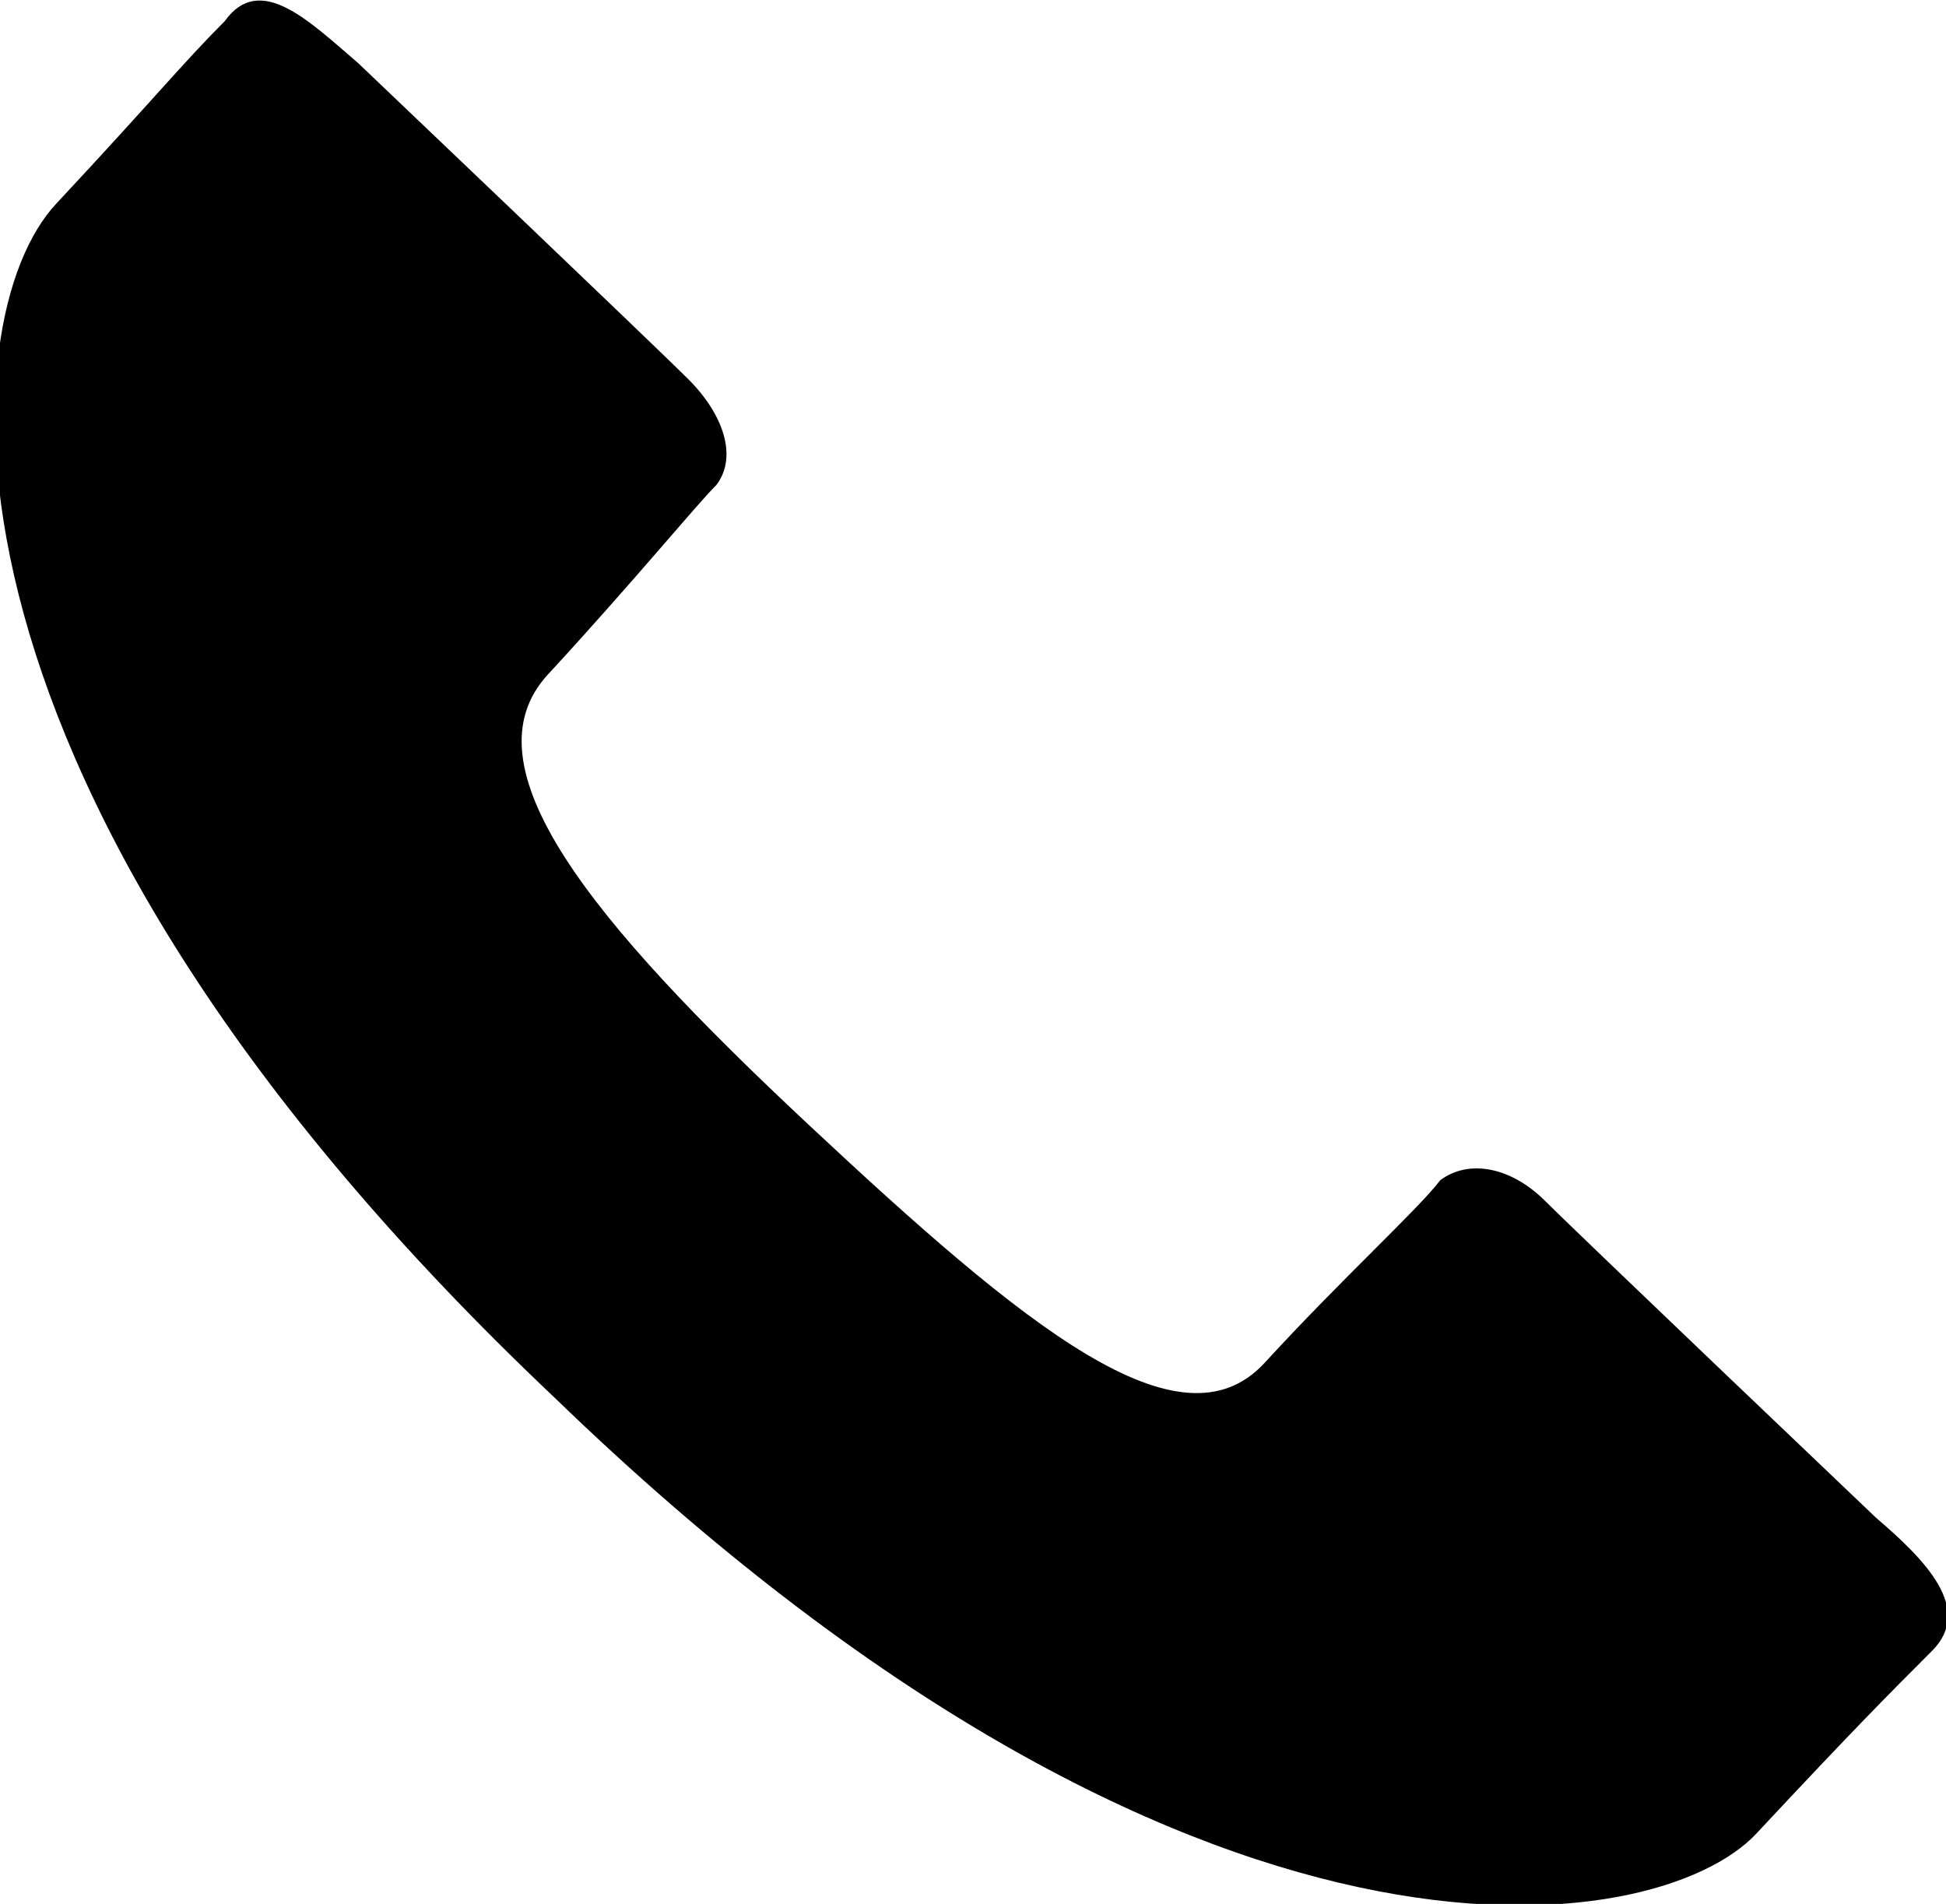 <?xml version="1.0" encoding="UTF-8"?>
<svg id="_レイヤー_2" xmlns="http://www.w3.org/2000/svg" version="1.1" viewBox="0 0 27.7 27.1">
  <!-- Generator: Adobe Illustrator 29.2.1, SVG Export Plug-In . SVG Version: 2.1.0 Build 116)  -->
  <g id="text">
    <path d="M7.8,9.6c1.2-1.3,2.1-2.4,2.4-2.7.3-.4.1-1-.4-1.5-.5-.5-4.7-4.5-4.7-4.5-.7-.6-1.4-1.3-1.9-.6-.6.6-1,1.1-2.4,2.6-1.5,1.6-2.1,8.3,7.1,17,9.1,8.8,15.7,7.7,17.1,6.2s1.9-2,2.5-2.6c.6-.6-.1-1.3-.8-1.9,0,0-4.2-4-4.7-4.5-.5-.5-1.1-.6-1.5-.3-.3.4-1.4,1.4-2.5,2.6-1.2,1.3-3.4-.5-6.5-3.4-3.1-2.9-4.9-5.1-3.7-6.4h0Z"/>
  </g>
</svg>
